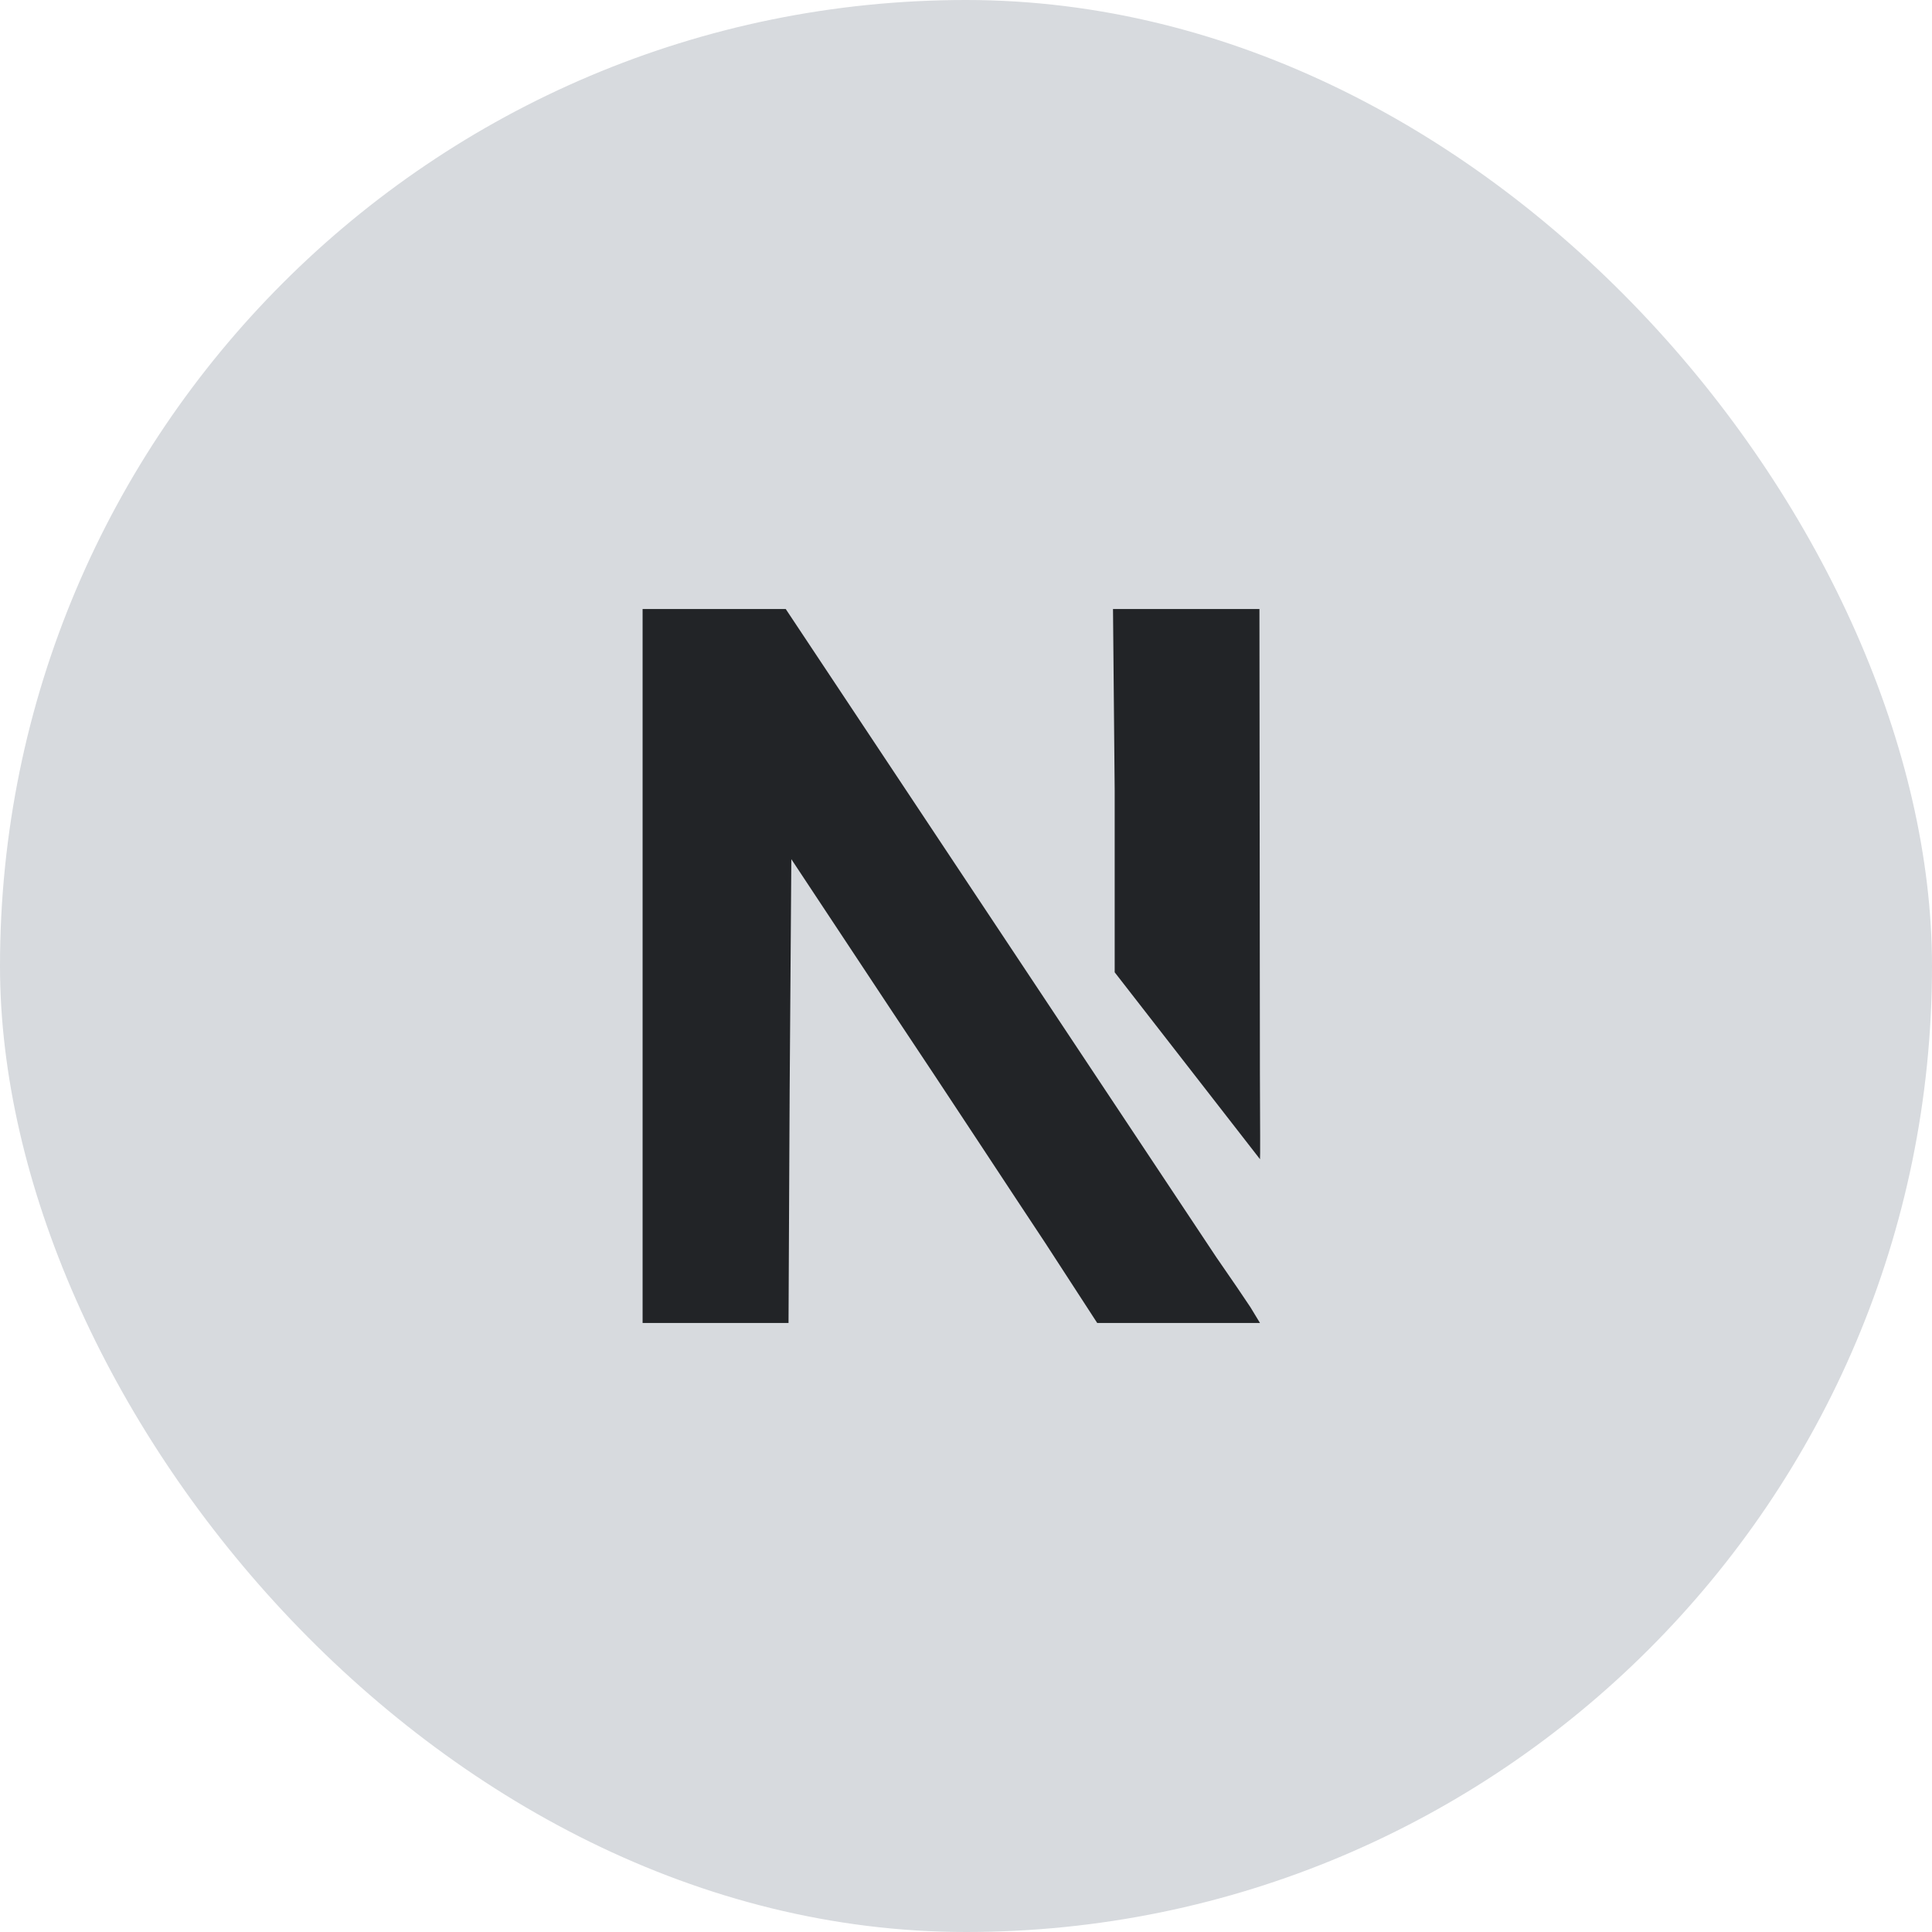 <?xml version="1.0" encoding="UTF-8"?> <svg xmlns="http://www.w3.org/2000/svg" width="460" height="460" viewBox="0 0 460 460" fill="none"><rect width="460" height="460" rx="230" fill="#D7DADE"></rect><path d="M153 230V315H170.373H187.745L188.013 259.717L188.414 204.567L212.335 240.709C225.565 260.52 241.868 285.417 248.817 295.858L261.245 315H280.623H300L297.728 311.252C296.392 309.244 293.051 304.291 290.245 300.276C290.064 300.017 289.874 299.743 289.675 299.456L243.539 230L187.077 145H170.105H153V230Z" fill="#222427"></path><path d="M265.401 188.262V231.5L300 276C300.069 275.862 300.032 268.066 299.979 255.672L299.866 144.999H282.5H265L265.401 188.262Z" fill="#222427"></path></svg> 
